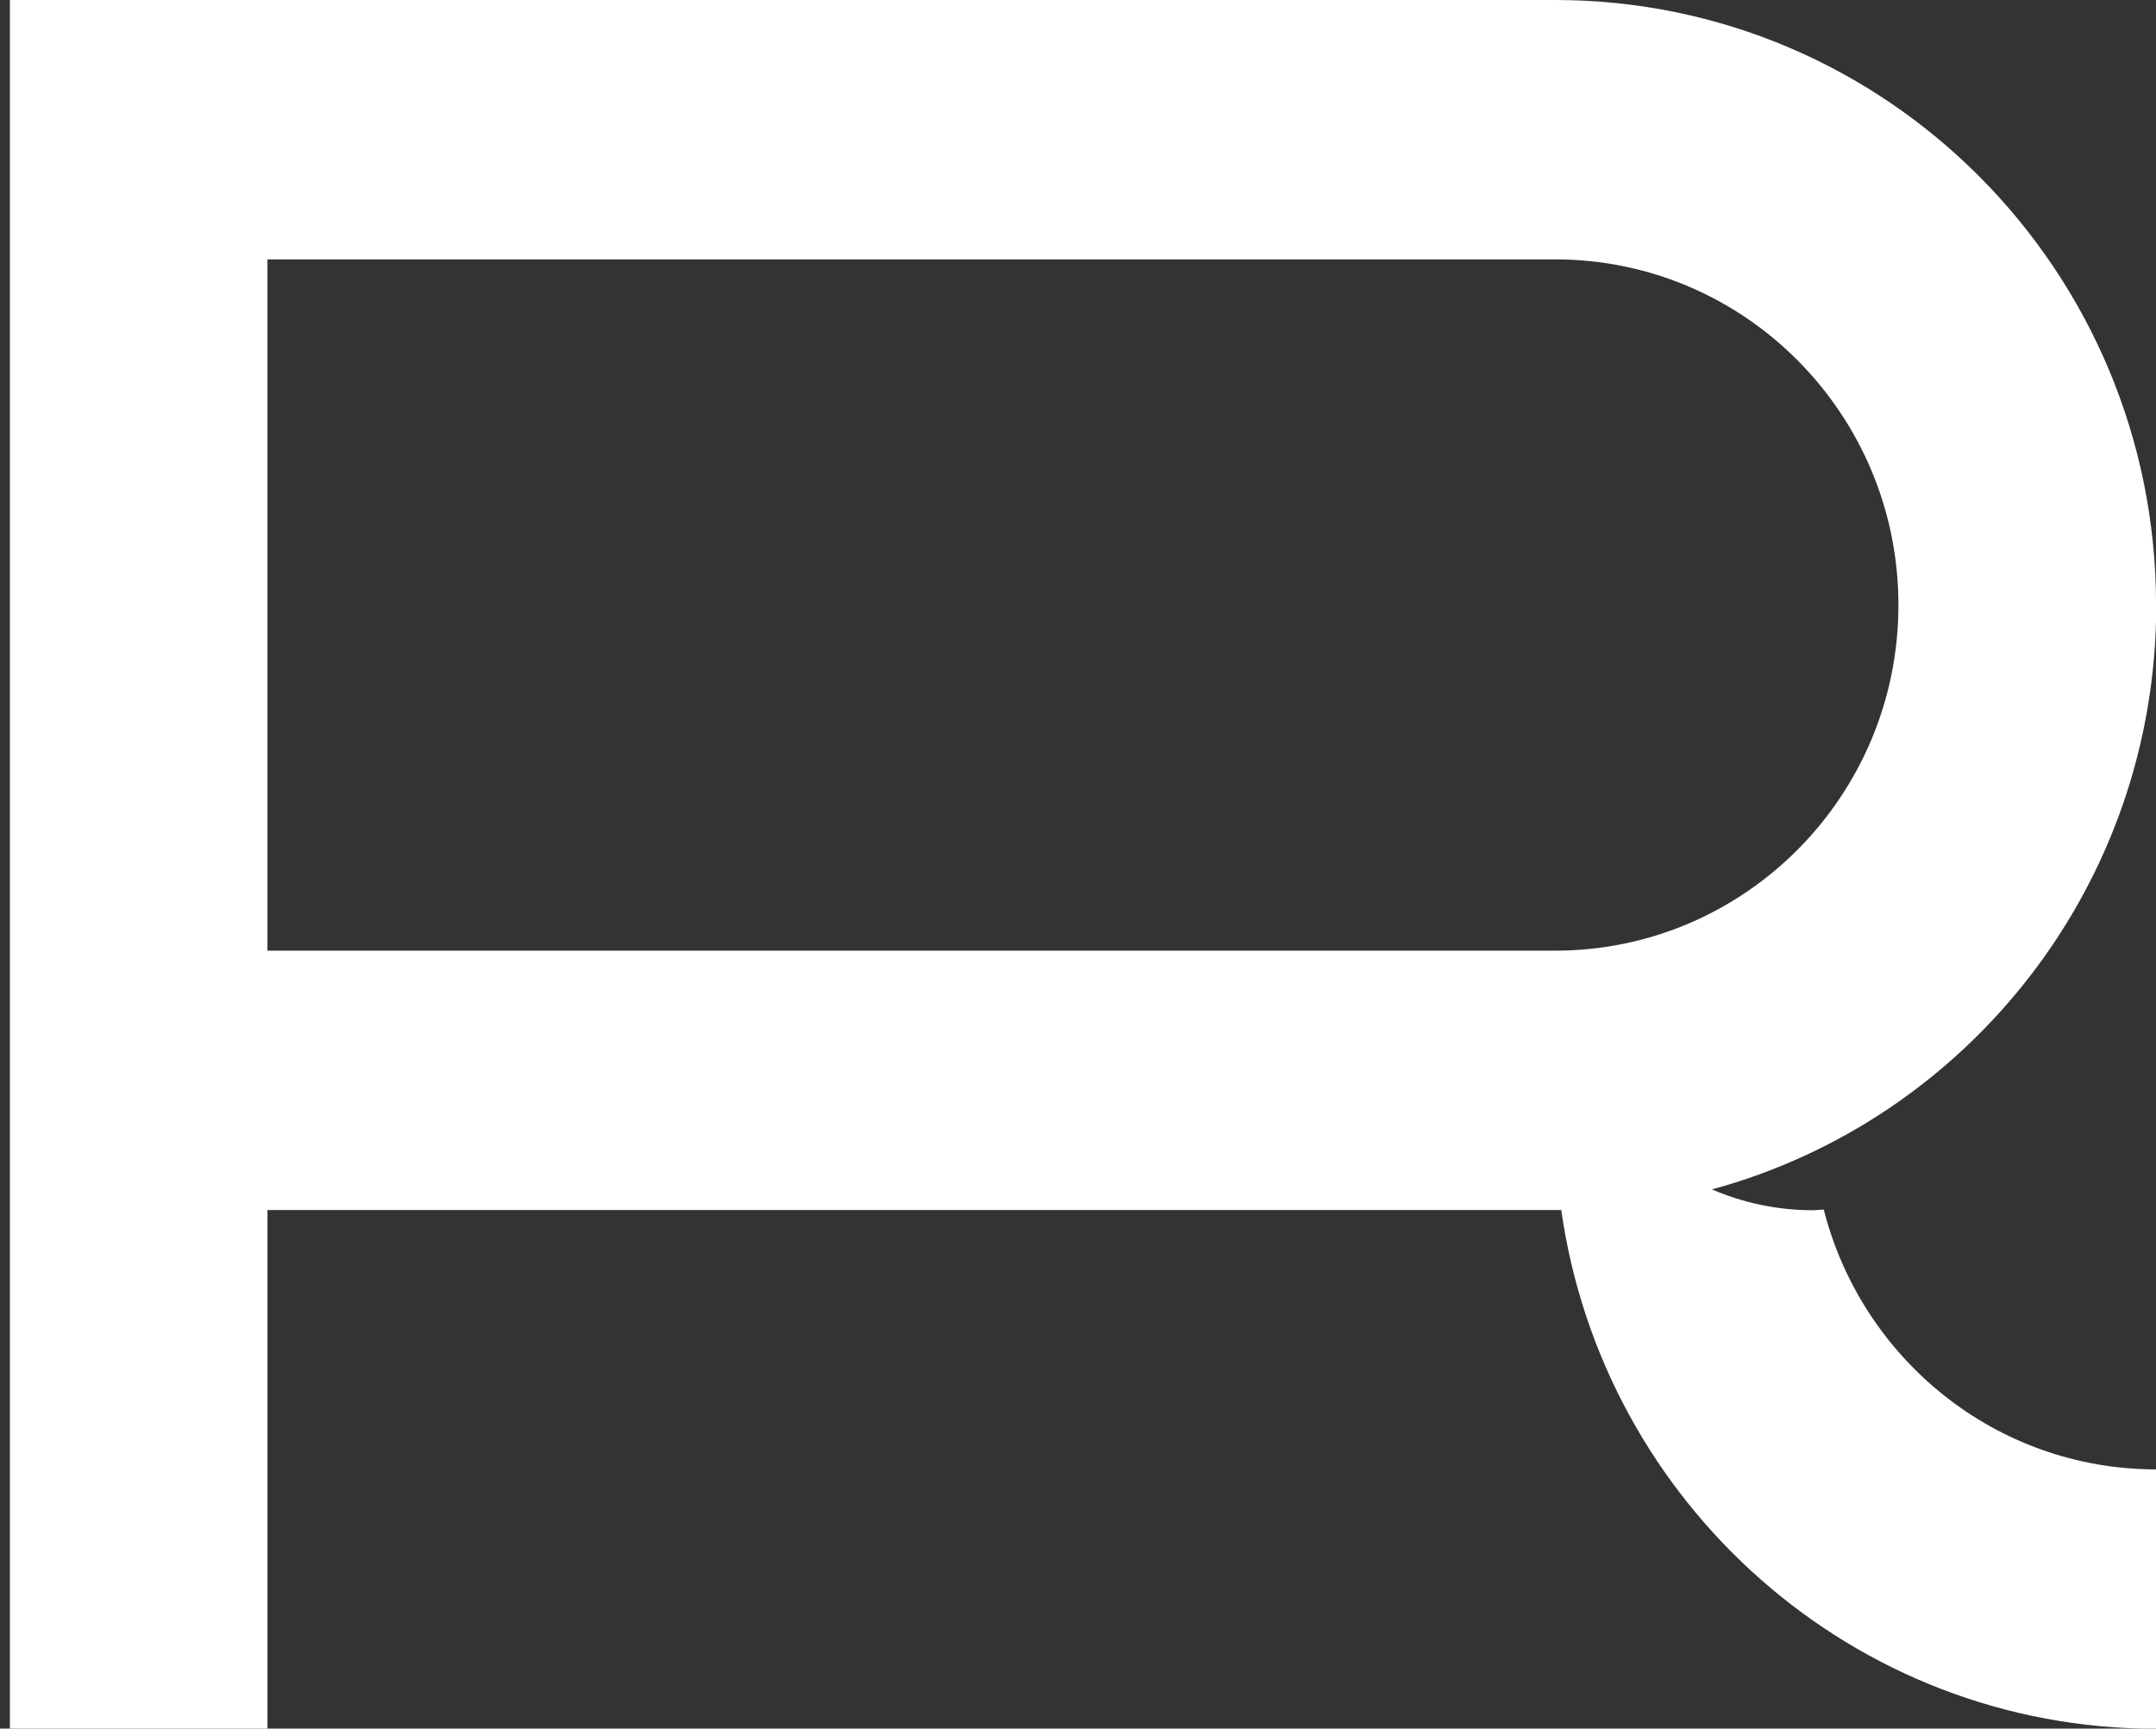<svg fill="none" viewBox="0 0 111 89" xmlns="http://www.w3.org/2000/svg"><rect x="0" y="0" width="111" height="89" fill="#333333" stroke="none"/><path d="m111.003 31.151c0-17.204-13.852-31.151-30.937-31.151h-79.558v89h13.263v-26.699h66.295.314c2.14 15.101 15.027 26.709 30.623 26.709v-13.355c-8.244 0-15.149-5.687-17.107-13.375-.193 0-.375.031-.568.031-1.845 0-3.6-.388-5.192-1.072 13.172-3.574 22.876-15.682 22.876-30.078zm-13.264 0c0 9.832-7.919 17.796-17.674 17.796h-66.295v-35.592h66.295c9.765 0 17.674 7.974 17.674 17.796z" fill="white"/></svg>
